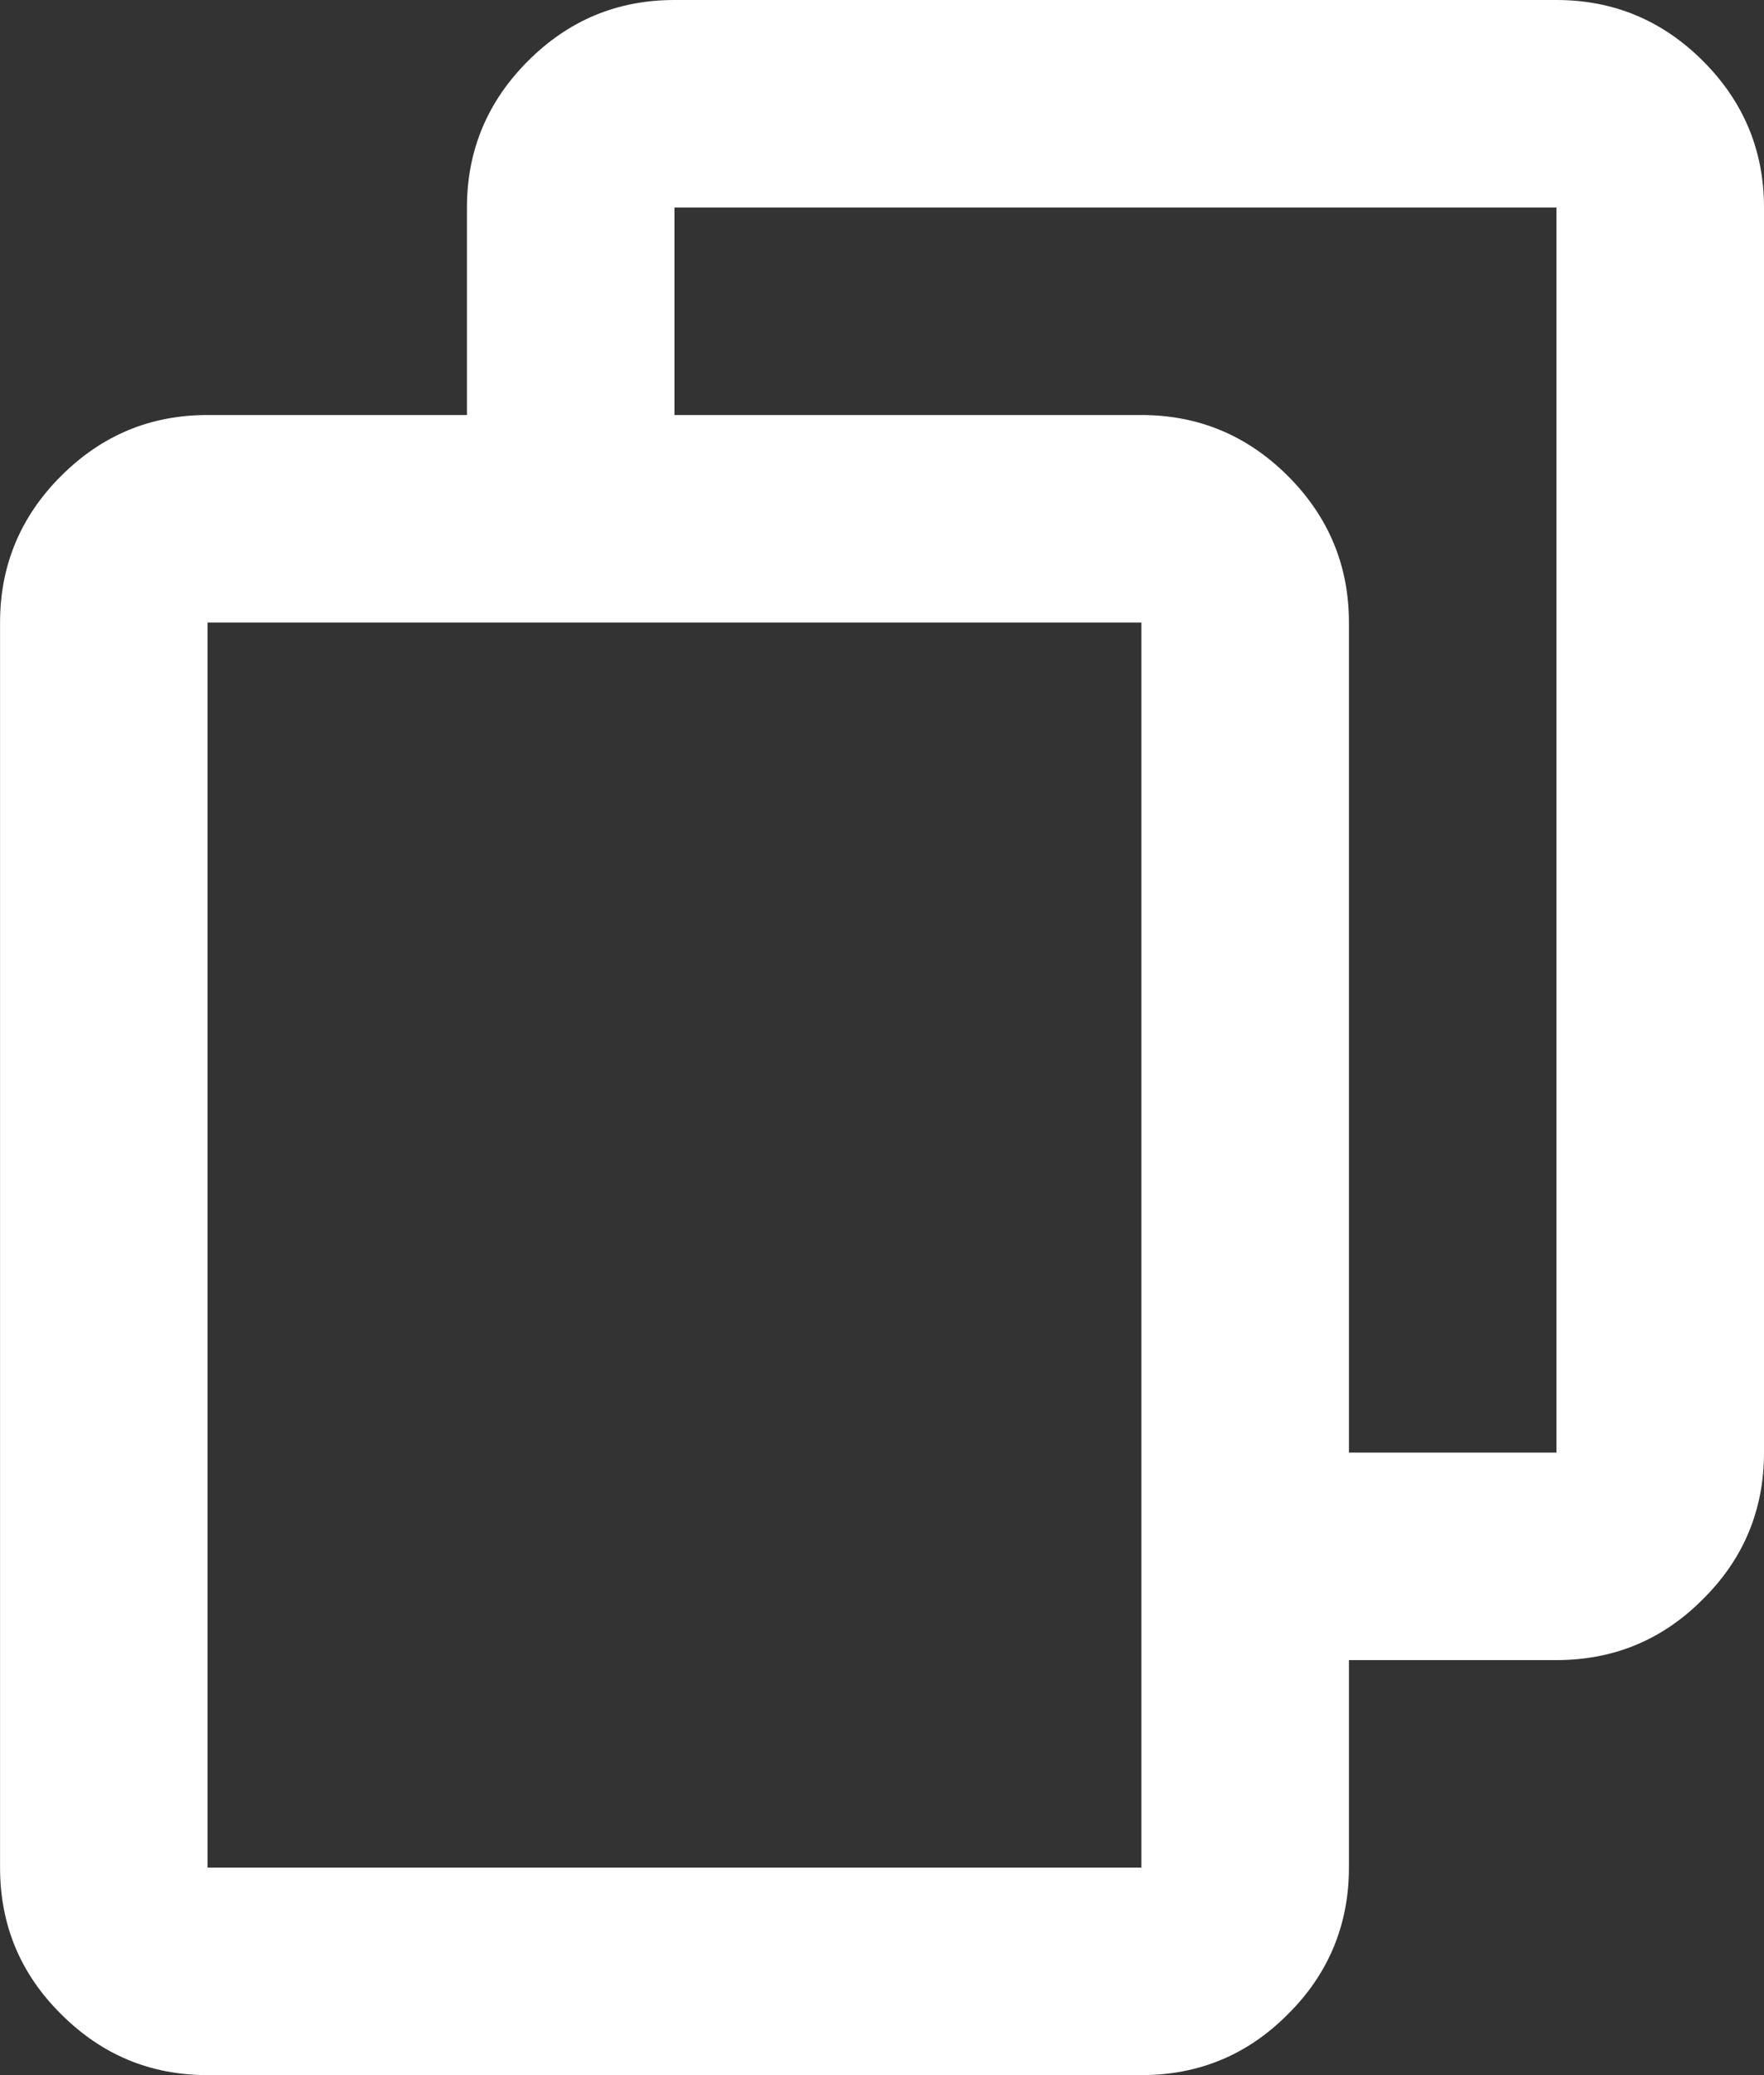 <?xml version="1.0" encoding="UTF-8" standalone="no"?>
<svg
   width="4.25mm"
   height="5mm"
   viewBox="0 0 4.25 5"
   version="1.1"
   id="svg1"
   xml:space="preserve"
   xmlns="http://www.w3.org/2000/svg"><rect x="0" y="0" width="4.25" height="5" fill="#333333" stroke="none"/><defs
     id="defs1" /><g
     id="layer1"><path
       id="path1"
       style="fill:#ffffff"
       d="M 1.625,0 C 1.487,0 1.37,0.049 1.272,0.147 1.174,0.245 1.125,0.363 1.125,0.5 V 1 H 0.5 c -0.138,0 -0.255,0.049 -0.353,0.147 C 0.049,1.245 1.3e-4,1.363 1.3e-4,1.5 v 3 c 0,0.138 0.049,0.256 0.147,0.353 0.098,0.098 0.215,0.147 0.353,0.147 h 2.25 c 0.138,0 0.256,-0.049 0.353,-0.147 C 3.201,4.756 3.25,4.637 3.25,4.5 V 4 h 0.5 c 0.138,0 0.256,-0.049 0.353,-0.147 C 4.201,3.756 4.25,3.638 4.25,3.5 V 0.5 C 4.25,0.363 4.201,0.245 4.103,0.147 4.005,0.049 3.887,0 3.75,0 Z m 0,0.5 H 3.75 V 3.5 H 3.25 V 1.5 C 3.25,1.363 3.201,1.245 3.103,1.147 3.005,1.049 2.887,1 2.75,1 H 1.625 Z m -1.125,1 H 2.75 V 4.5 H 0.5 Z" />
   </g>
</svg>
